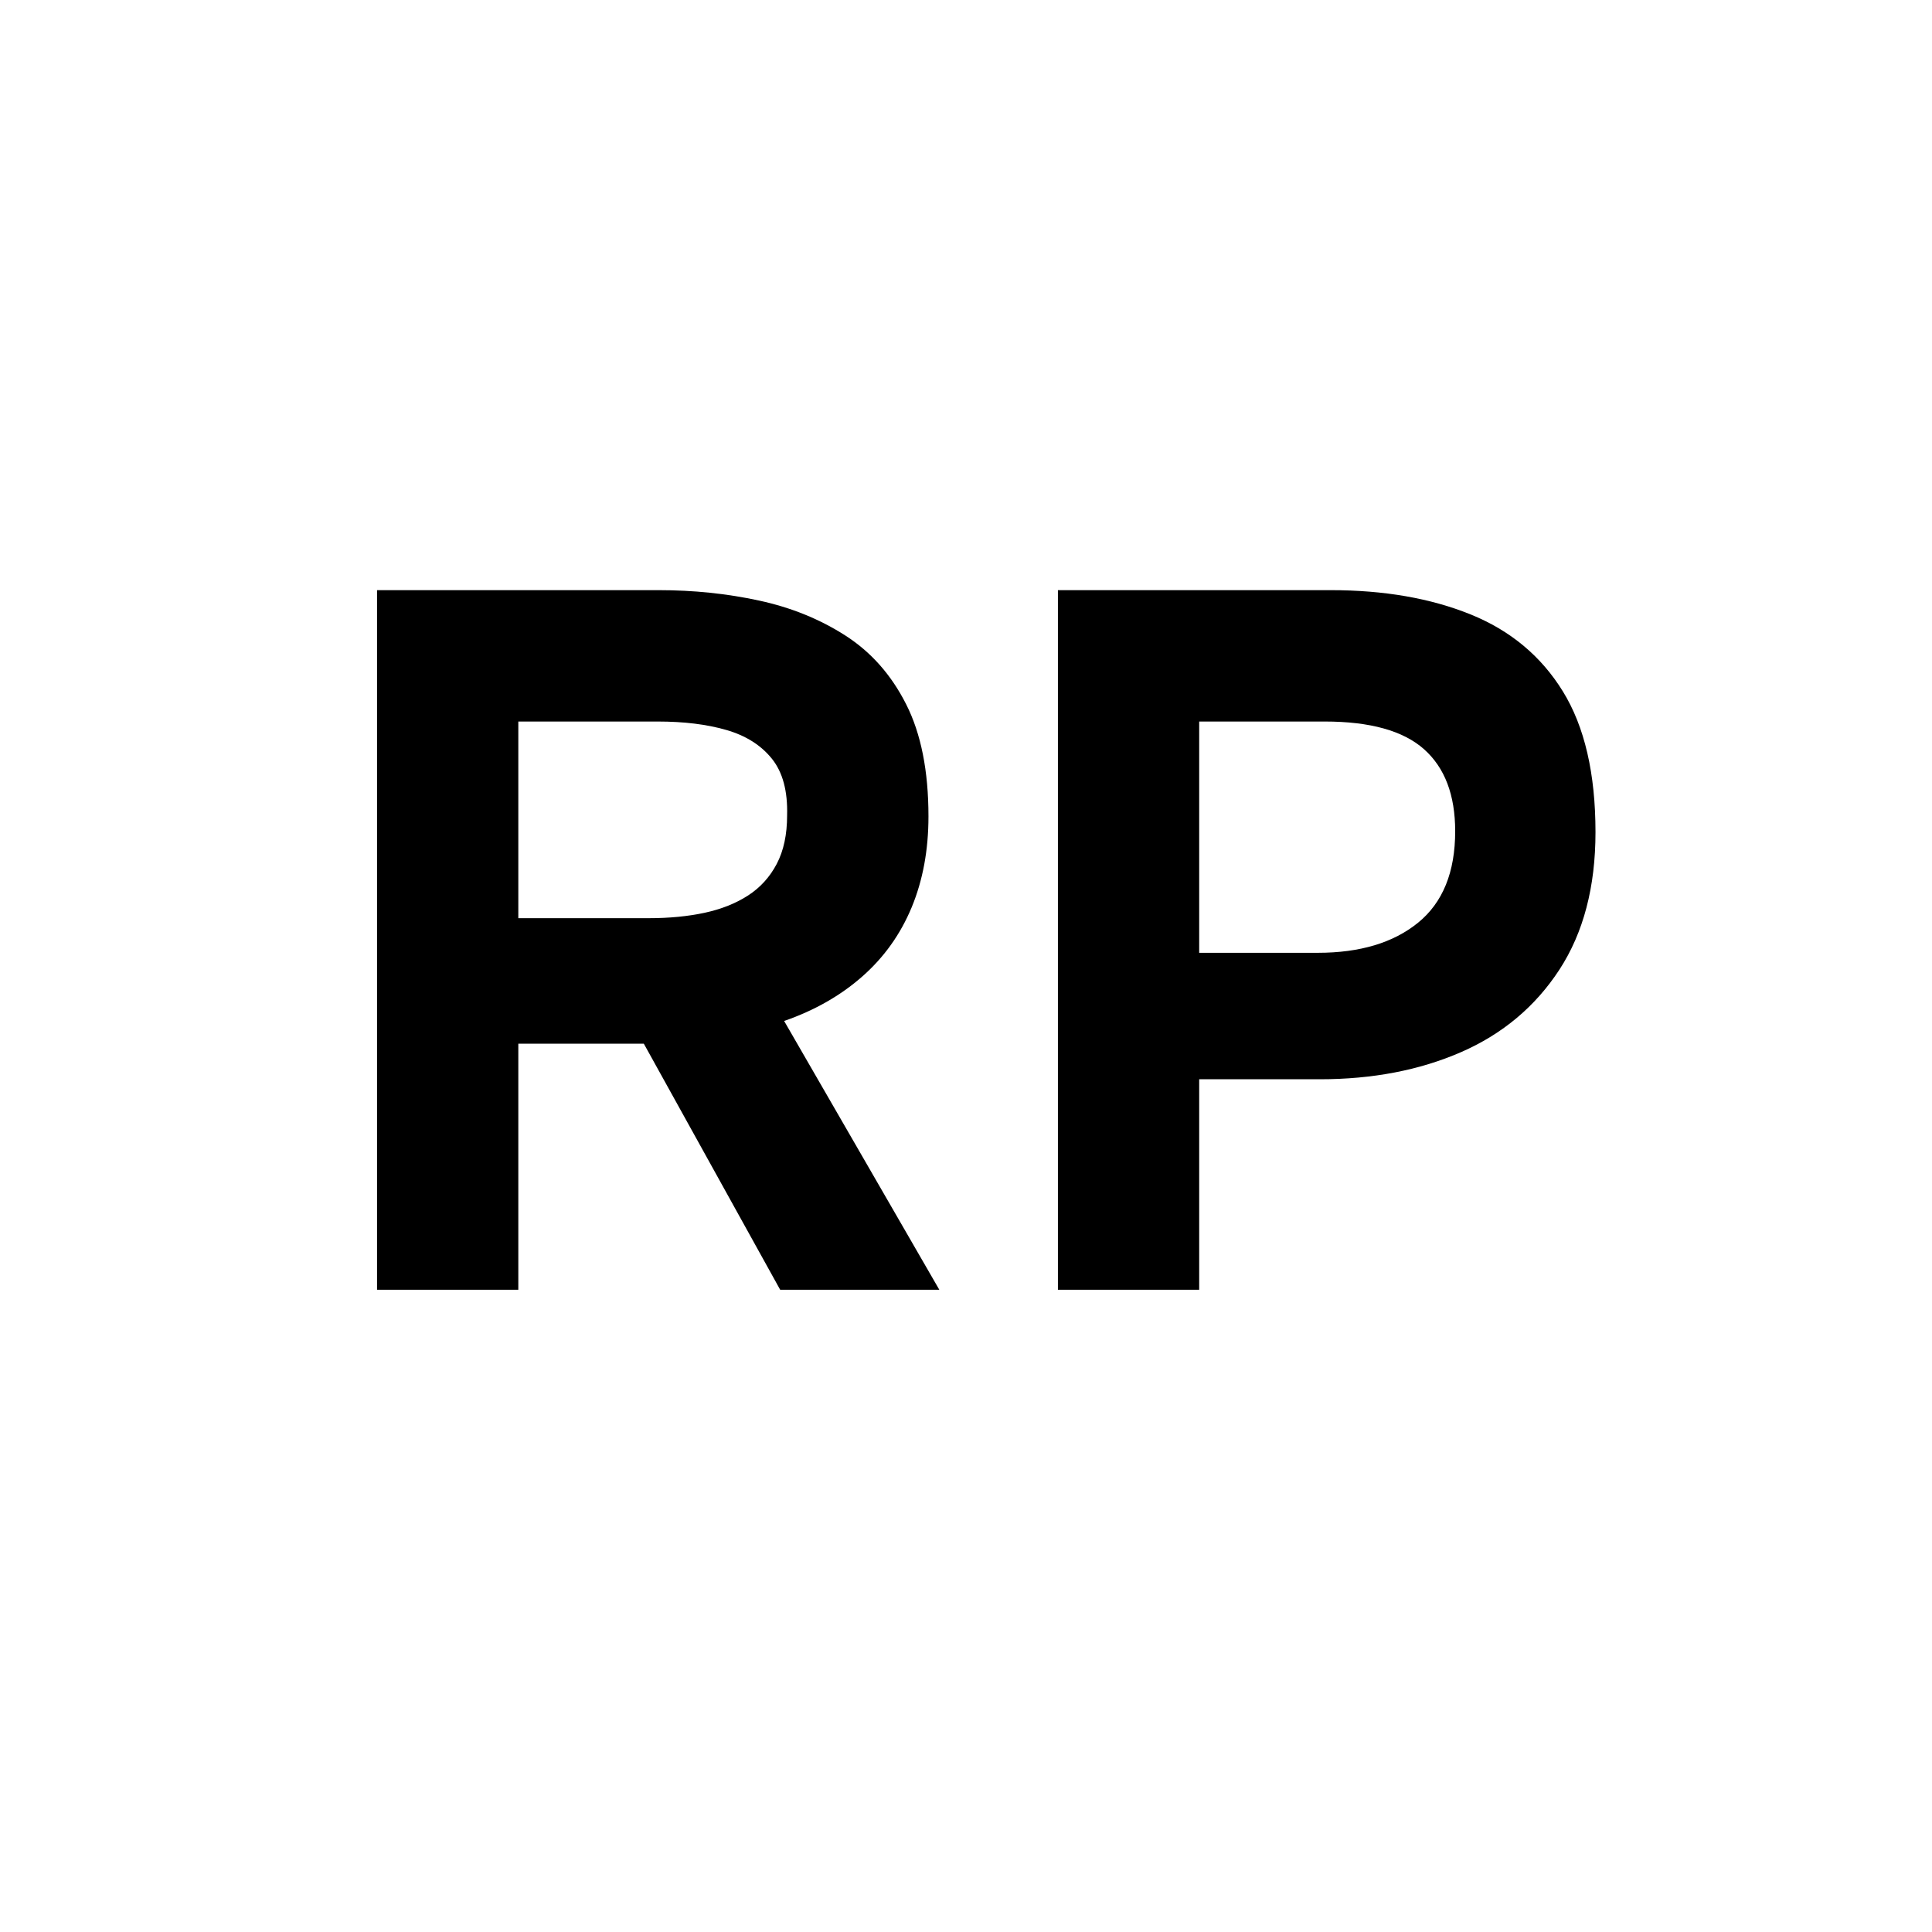 <?xml version="1.0" encoding="UTF-8"?> <svg xmlns="http://www.w3.org/2000/svg" xmlns:xlink="http://www.w3.org/1999/xlink" width="500" zoomAndPan="magnify" viewBox="0 0 375 375" height="500" preserveAspectRatio="xMidYMid meet" version="1.0"><defs><g></g></defs><g fill="#000000" fill-opacity="1"><g transform="translate(58.793, 250.344)"><g><path d="M 14.391 0 L 14.391 -135.797 L 69.047 -135.797 C 75.828 -135.797 82.316 -135.125 88.516 -133.781 C 94.723 -132.445 100.316 -130.18 105.297 -126.984 C 110.285 -123.785 114.219 -119.336 117.094 -113.641 C 119.977 -107.953 121.422 -100.695 121.422 -91.875 C 121.422 -85.352 120.332 -79.469 118.156 -74.219 C 115.977 -68.977 112.781 -64.504 108.562 -60.797 C 104.344 -57.086 99.289 -54.211 93.406 -52.172 L 123.531 0 L 92.641 0 L 66.172 -47.766 L 41.812 -47.766 L 41.812 0 Z M 41.812 -72.125 L 67.141 -72.125 C 71.098 -72.125 74.707 -72.473 77.969 -73.172 C 81.227 -73.879 84.039 -75 86.406 -76.531 C 88.77 -78.062 90.625 -80.102 91.969 -82.656 C 93.312 -85.219 93.984 -88.352 93.984 -92.062 C 94.117 -96.801 93.129 -100.477 91.016 -103.094 C 88.898 -105.719 85.957 -107.57 82.188 -108.656 C 78.414 -109.75 73.973 -110.297 68.859 -110.297 L 41.812 -110.297 Z M 41.812 -72.125 "></path></g></g></g><g fill="#000000" fill-opacity="1"><g transform="translate(190.95, 250.344)"><g><path d="M 14.391 0 L 14.391 -135.797 L 67.328 -135.797 C 77.68 -135.797 86.727 -134.227 94.469 -131.094 C 102.207 -127.969 108.188 -122.984 112.406 -116.141 C 116.625 -109.297 118.734 -100.188 118.734 -88.812 C 118.734 -78.195 116.398 -69.305 111.734 -62.141 C 107.066 -54.984 100.703 -49.645 92.641 -46.125 C 84.586 -42.613 75.445 -40.859 65.219 -40.859 L 41.812 -40.859 L 41.812 0 Z M 41.812 -65.406 L 64.828 -65.406 C 73.016 -65.406 79.504 -67.352 84.297 -71.25 C 89.098 -75.156 91.5 -81.07 91.5 -89 C 91.5 -96.031 89.484 -101.336 85.453 -104.922 C 81.422 -108.504 74.992 -110.297 66.172 -110.297 L 41.812 -110.297 Z M 41.812 -65.406 "></path></g></g></g></svg> 